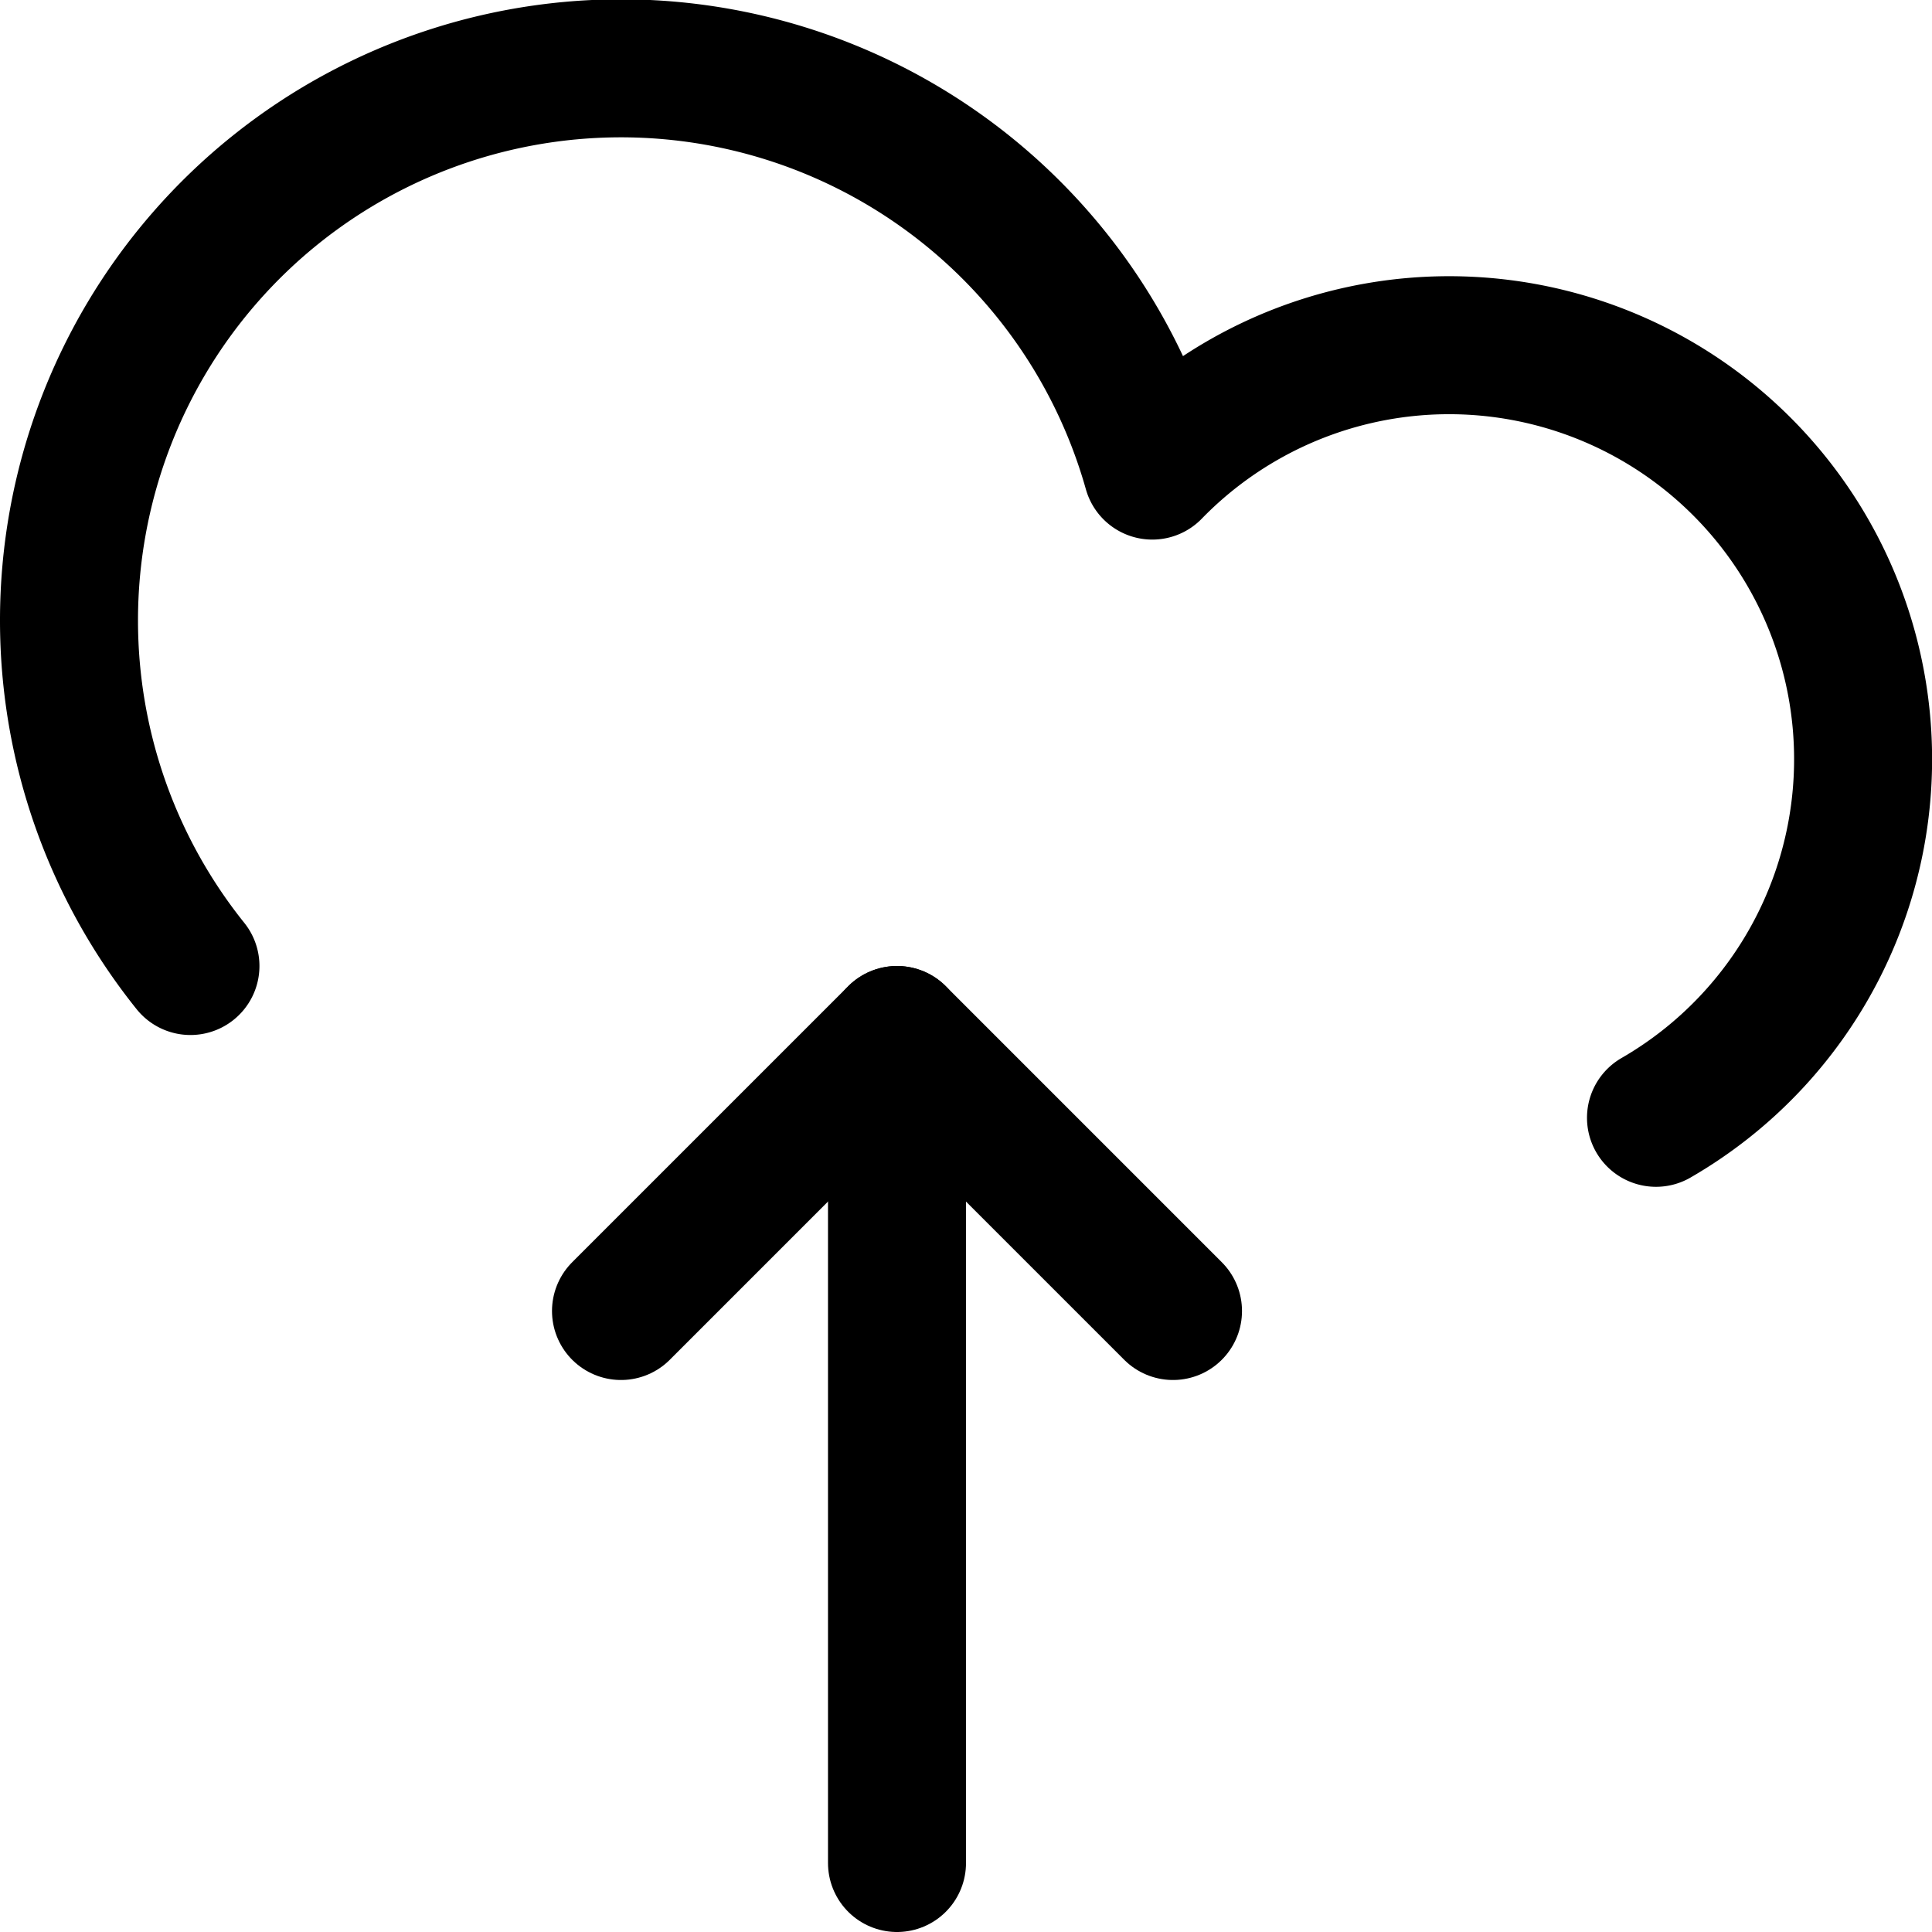 <svg xmlns="http://www.w3.org/2000/svg" viewBox="0 0 14 14">
  
<g transform="matrix(1,0,0,1,0,0)"><g>
    <line x1="6.5" y1="7.5" x2="6.5" y2="13.5" style="fill: none;stroke: #000000;stroke-linecap: round;stroke-linejoin: round"></line>
    <polyline points="4.5 9.5 6.5 7.5 8.5 9.5" style="fill: none;stroke: #000000;stroke-linecap: round;stroke-linejoin: round"></polyline>
    <path d="M12,8.1A3,3,0,1,0,8.35,3.41,4,4,0,0,0,.5,4.5,4,4,0,0,0,1.38,7" style="fill: none;stroke: #000000;stroke-linecap: round;stroke-linejoin: round"></path>
  </g></g></svg>